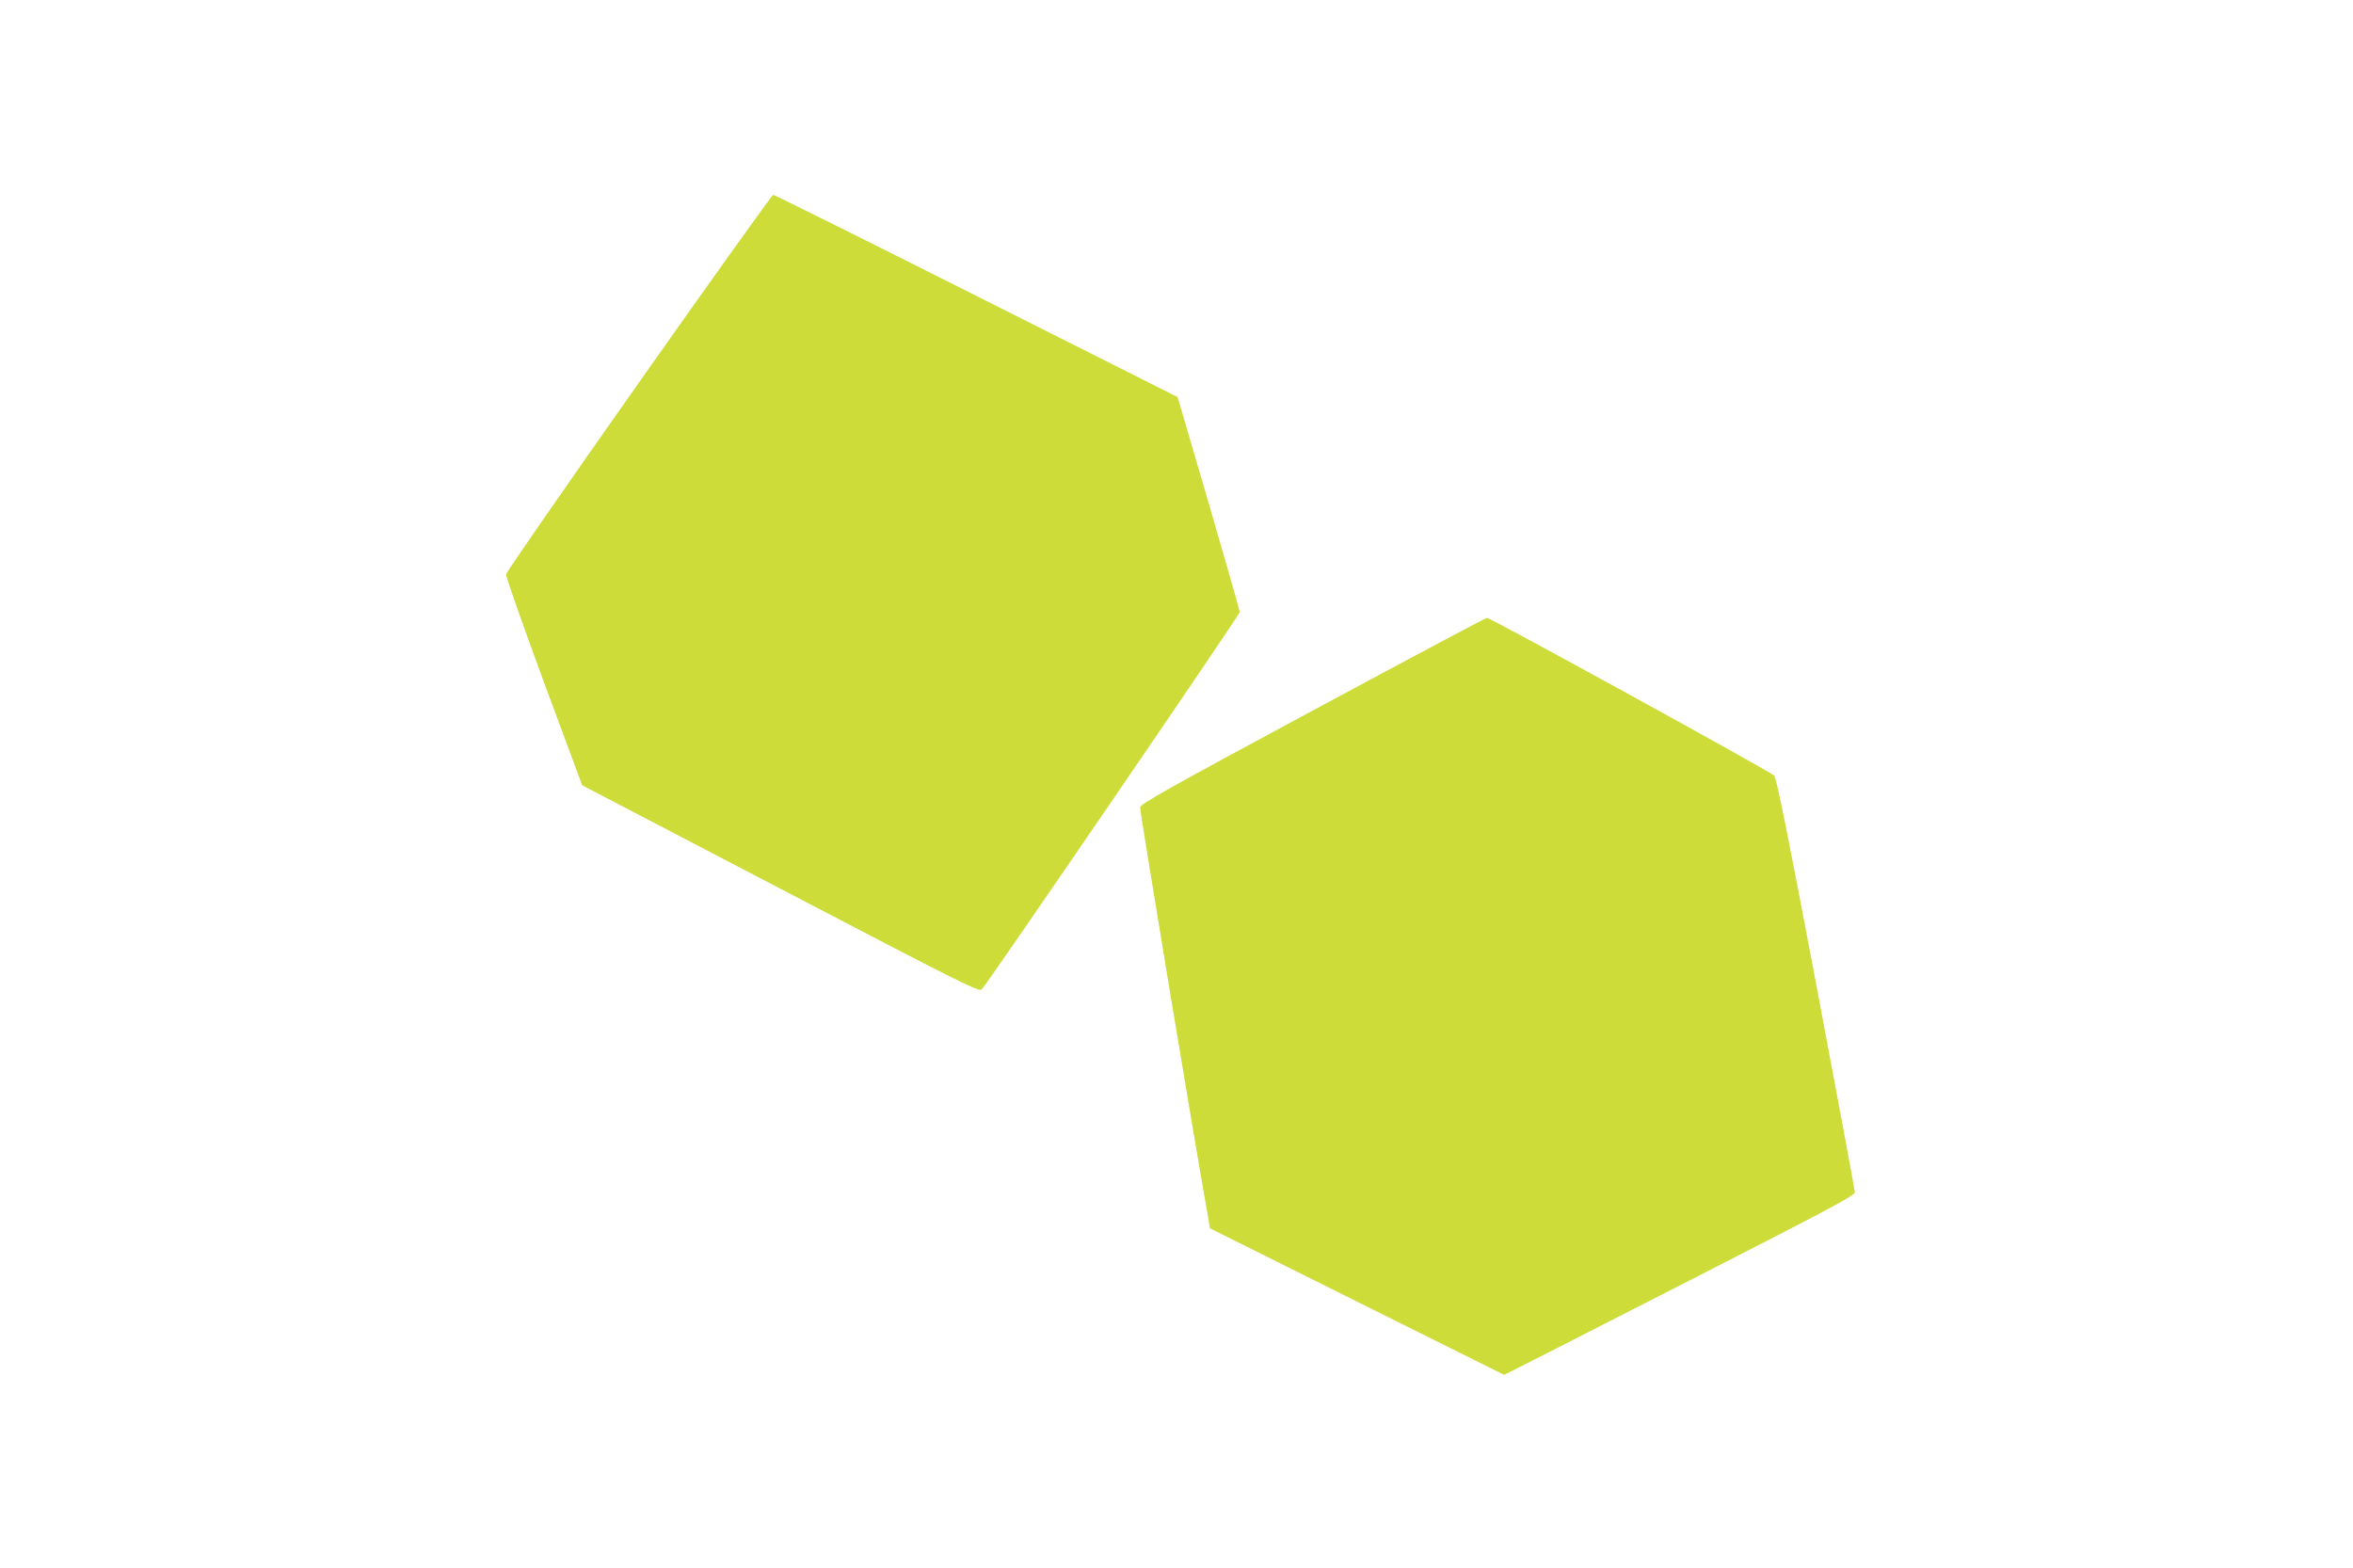 <?xml version="1.0" standalone="no"?>
<!DOCTYPE svg PUBLIC "-//W3C//DTD SVG 20010904//EN"
 "http://www.w3.org/TR/2001/REC-SVG-20010904/DTD/svg10.dtd">
<svg version="1.0" xmlns="http://www.w3.org/2000/svg"
 width="1280pt" height="853pt" viewBox="0 0 1280 853"
 preserveAspectRatio="xMidYMid meet">
<g transform="translate(0,853) scale(0.1,-0.1)"
fill="#cddc39" stroke="none">
<path d="M3475 6448 c-396 -562 -721 -1031 -722 -1042 -2 -12 91 -275 205
-585 l209 -563 1079 -563 c1003 -524 1080 -562 1095 -547 33 35 1403 2038
1403 2052 0 8 -76 275 -169 593 l-169 577 -1094 550 c-602 303 -1099 550
-1106 550 -6 0 -335 -460 -731 -1022z"/>
<path d="M7140 4664 c-792 -426 -935 -507 -938 -526 -2 -18 295 -1814 365
-2201 l15 -89 800 -399 800 -398 51 25 c29 14 458 233 955 487 758 387 902
463 902 481 0 11 -95 522 -211 1136 -154 814 -215 1119 -228 1131 -24 24
-1545 859 -1562 858 -8 -1 -435 -228 -949 -505z"/>
</g>
</svg>
